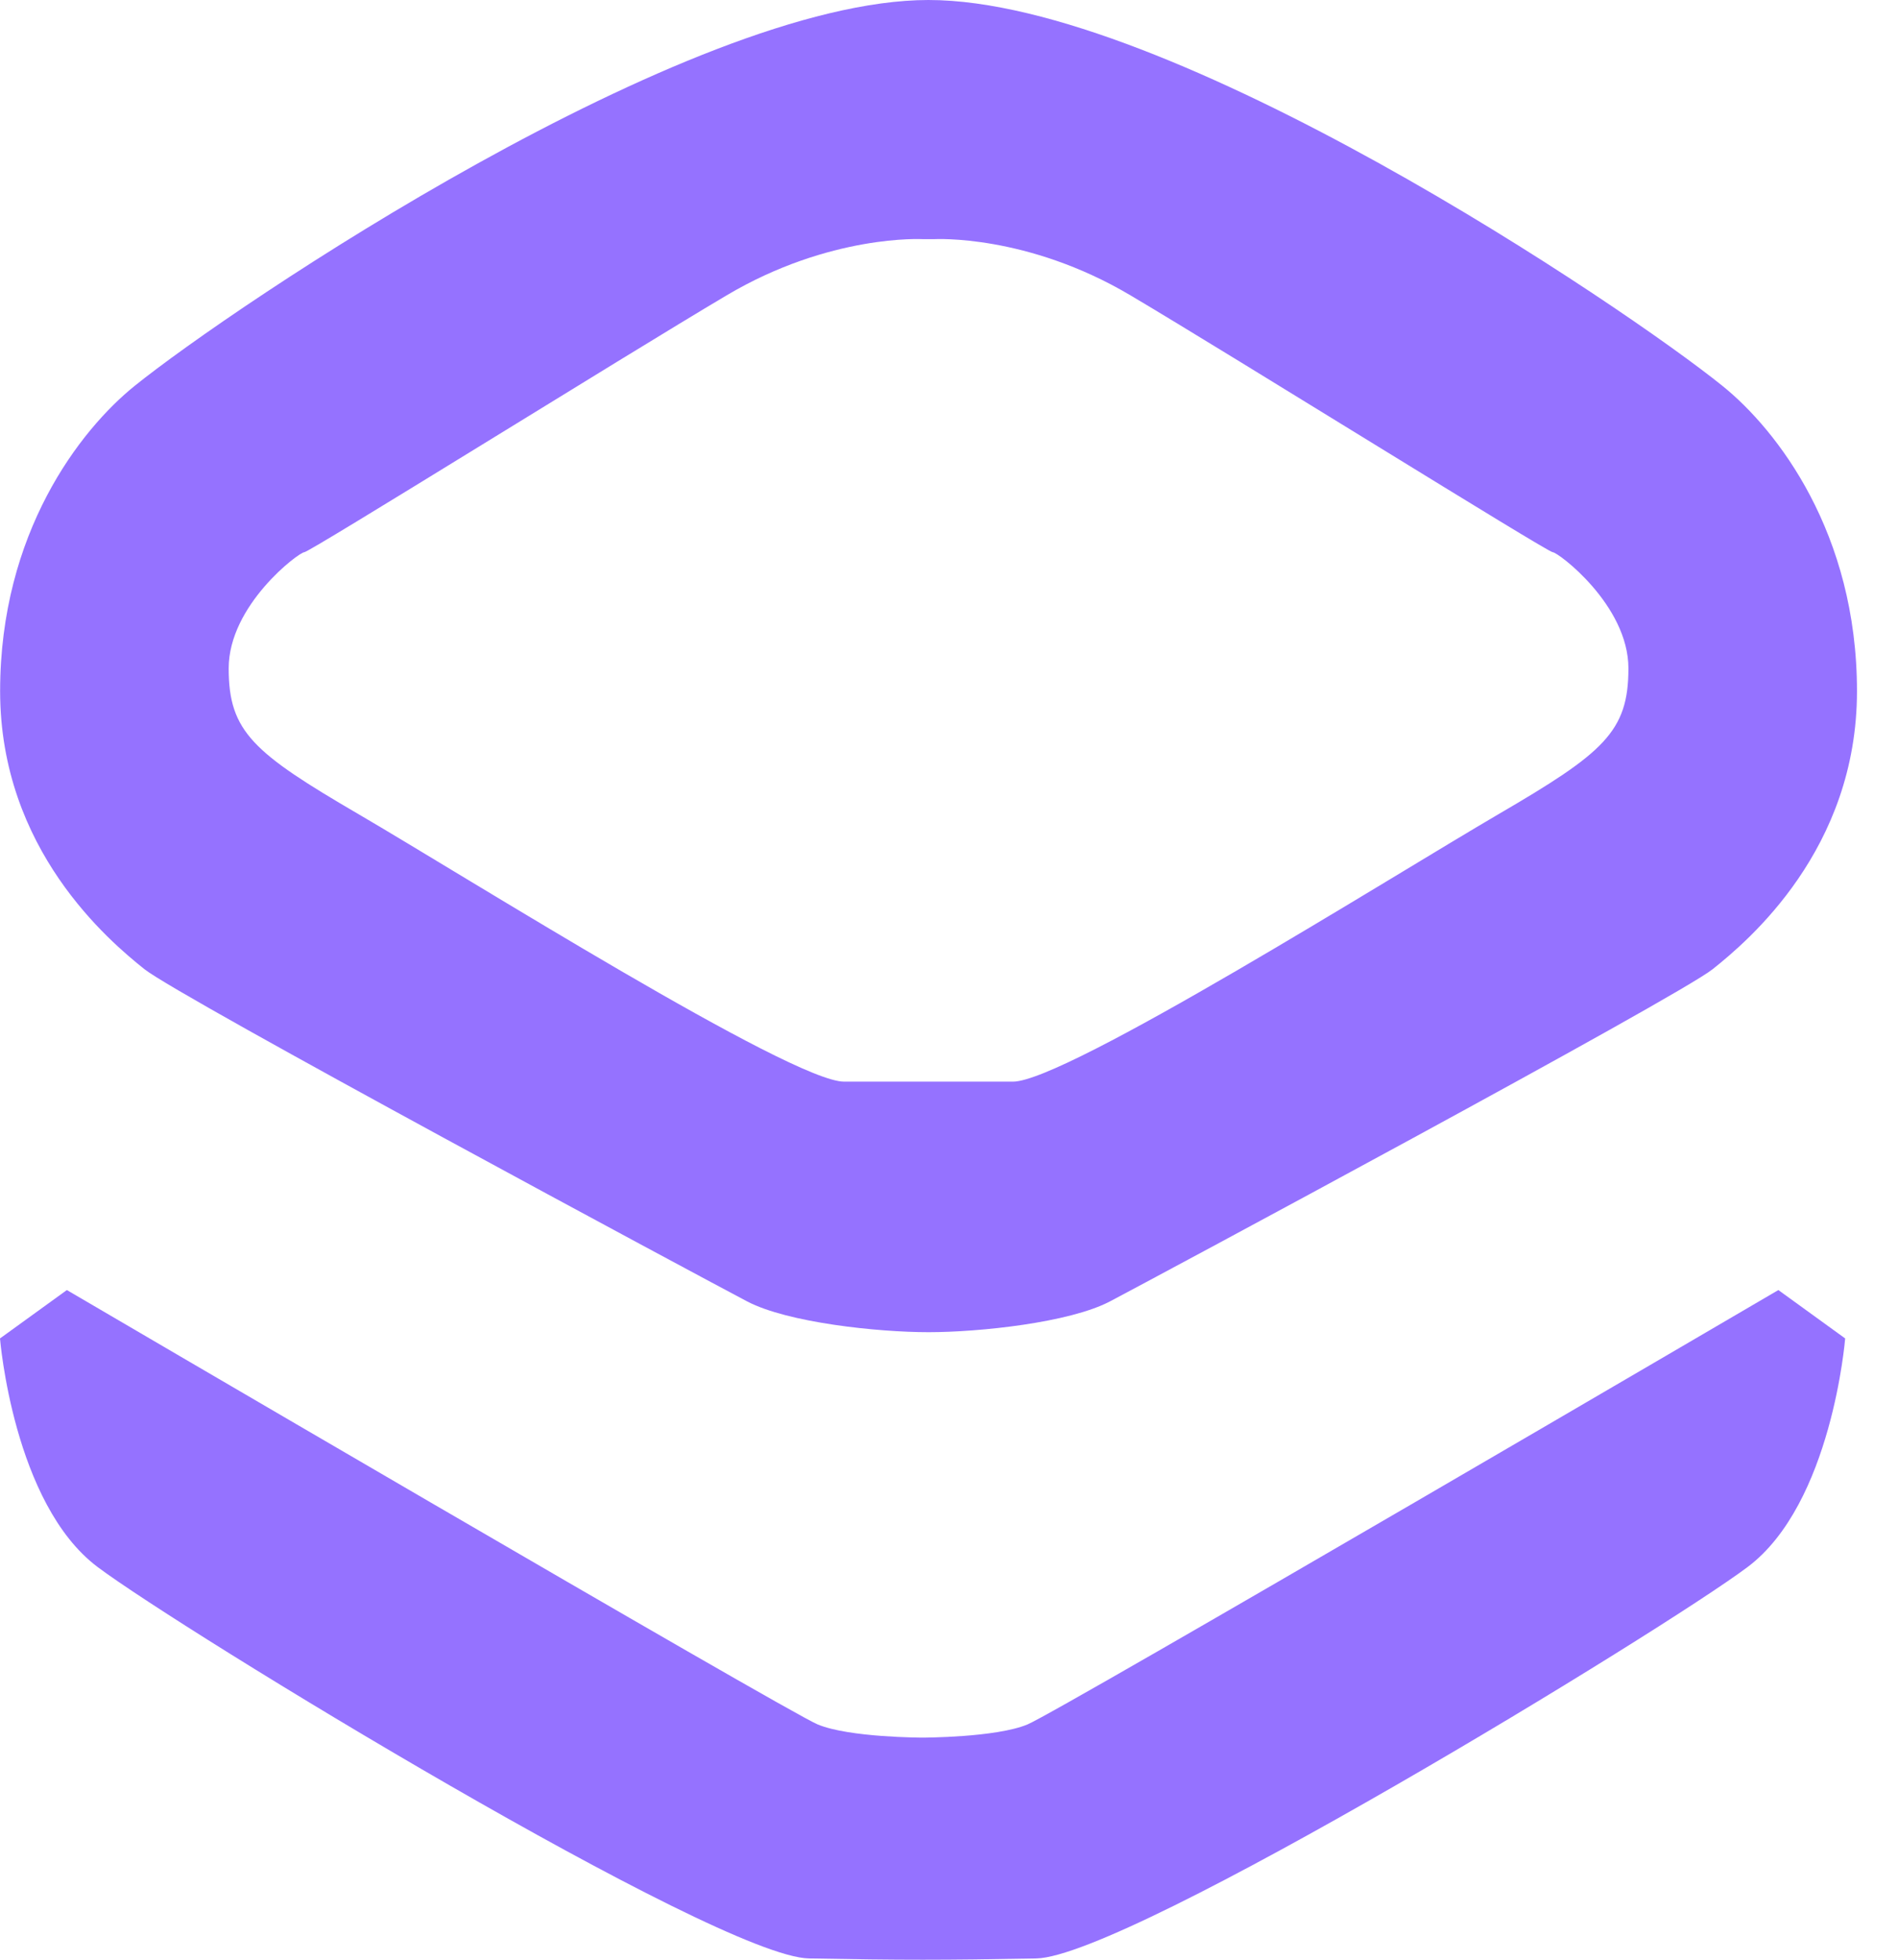 <?xml version="1.0" encoding="UTF-8"?> <svg xmlns="http://www.w3.org/2000/svg" width="31" height="32" viewBox="0 0 31 32" fill="none"><path d="M30.137 21.855C30.137 21.855 29.922 24.554 28.543 25.588C27.165 26.622 18.434 31.949 16.926 31.979C15.419 32.007 14.72 32.007 13.212 31.979C11.705 31.949 2.974 26.622 1.595 25.588C0.217 24.554 0 21.855 0 21.855L1.092 21.065C1.092 21.065 12.838 27.943 13.355 28.158C13.873 28.373 15.068 28.373 15.068 28.373C15.068 28.373 16.266 28.373 16.782 28.158C17.3 27.943 29.046 21.065 29.046 21.065L30.137 21.855Z" fill="#9572FF"></path><path d="M28.134 6.302C26.532 5.009 19.101 0 15.165 0C11.232 0 3.801 5.009 2.198 6.302C1.308 7.02 0.002 8.701 0.002 11.286C0.002 13.871 1.783 15.365 2.357 15.824C2.931 16.284 11.548 20.907 12.208 21.253C12.868 21.597 14.332 21.753 15.165 21.753C15.999 21.753 17.464 21.597 18.124 21.253C18.784 20.907 27.401 16.284 27.975 15.824C28.55 15.365 30.33 13.871 30.33 11.286C30.33 8.701 29.024 7.02 28.134 6.302ZM24.471 13.297C22.748 14.303 17.406 17.662 16.544 17.662H13.787C12.926 17.662 7.584 14.303 5.86 13.297C4.137 12.292 3.735 11.948 3.735 10.914C3.735 9.879 4.884 9.017 4.97 9.017C5.057 9.017 10.169 5.83 11.864 4.825C13.558 3.819 15.07 3.905 15.07 3.905H15.262C15.262 3.905 16.774 3.819 18.468 4.825C20.163 5.83 25.275 9.017 25.361 9.017C25.447 9.017 26.597 9.879 26.597 10.914C26.597 11.948 26.195 12.292 24.471 13.297Z" fill="#9572FF"></path></svg> 
